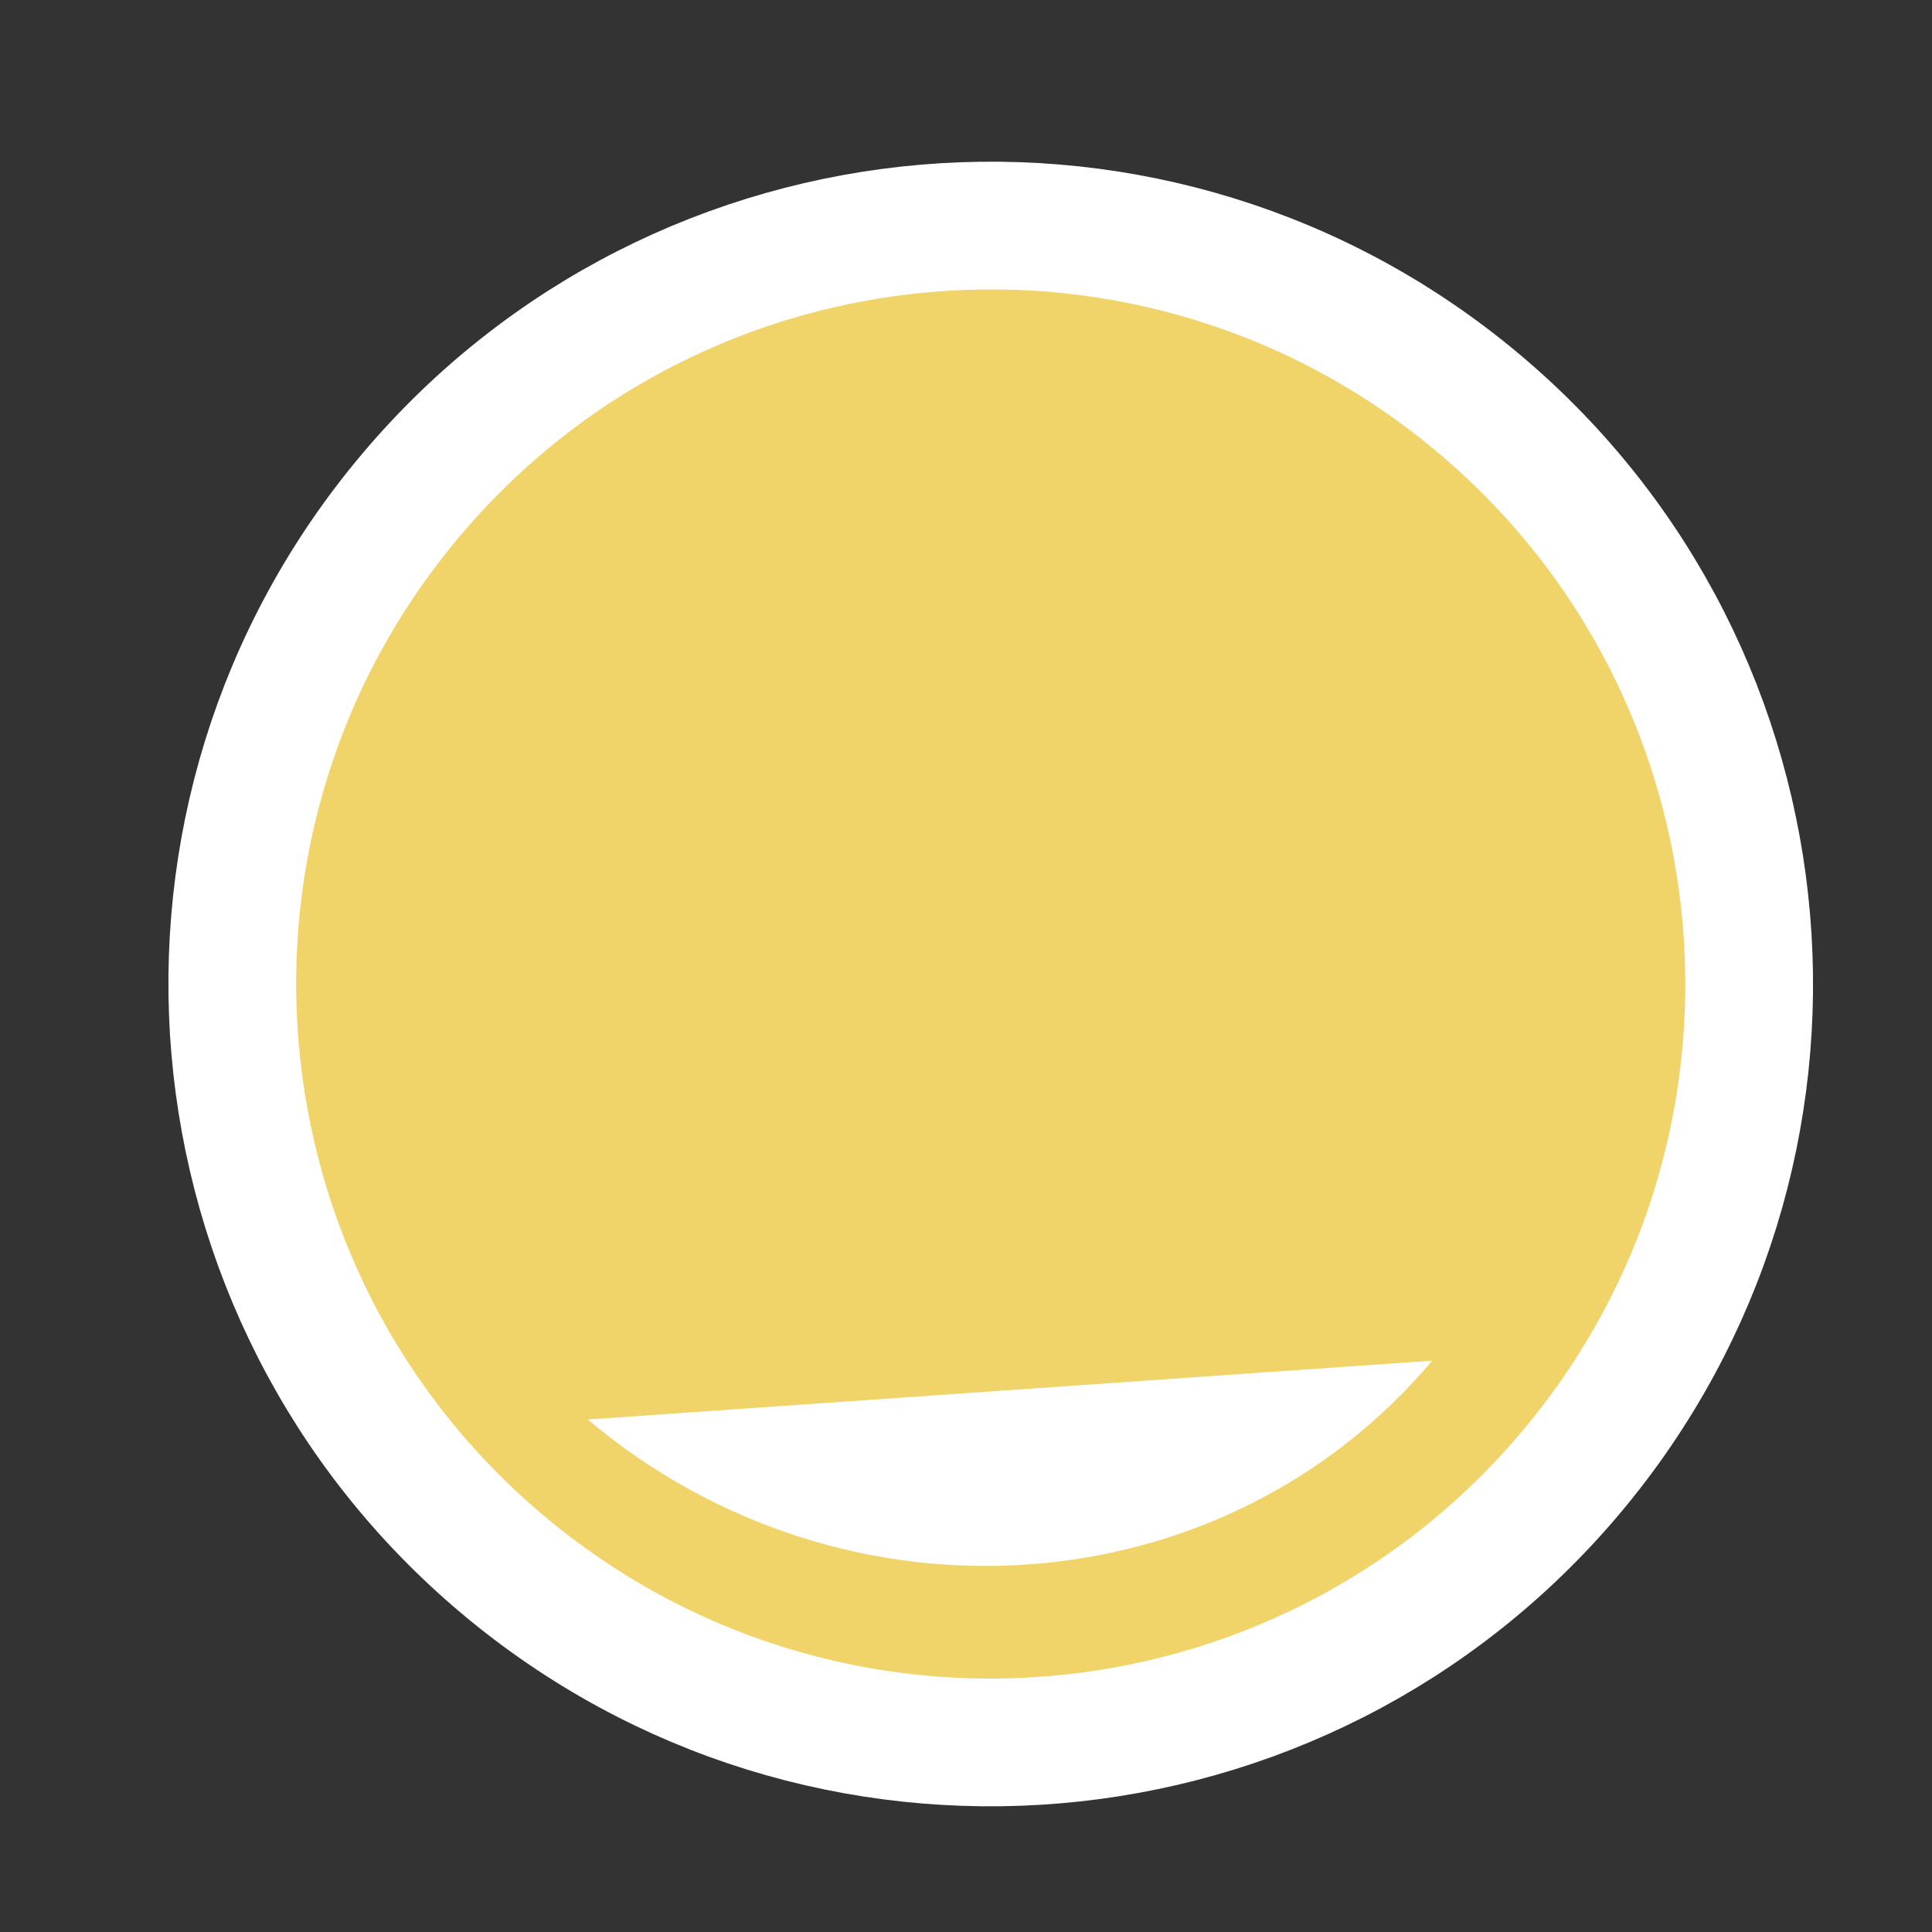 <svg xmlns="http://www.w3.org/2000/svg" width="121" height="121" viewBox="0 0 121 121" fill="none"><rect x="0" y="0" width="121" height="121" fill="#333333" stroke="none"/><path d="M25.726 31.019C8.821 51.08 11.38 81.046 31.44 97.951C51.501 114.855 81.467 112.297 98.372 92.236C115.277 72.175 112.718 42.209 92.657 25.305C72.597 8.4 42.63 10.958 25.726 31.019Z" fill="#F0D469" stroke="white" stroke-width="8" stroke-miterlimit="10"></path><path d="M89.7 85.217C76.574 100.793 52.895 102.454 36.812 88.903L89.7 85.217Z" fill="white"></path></svg>